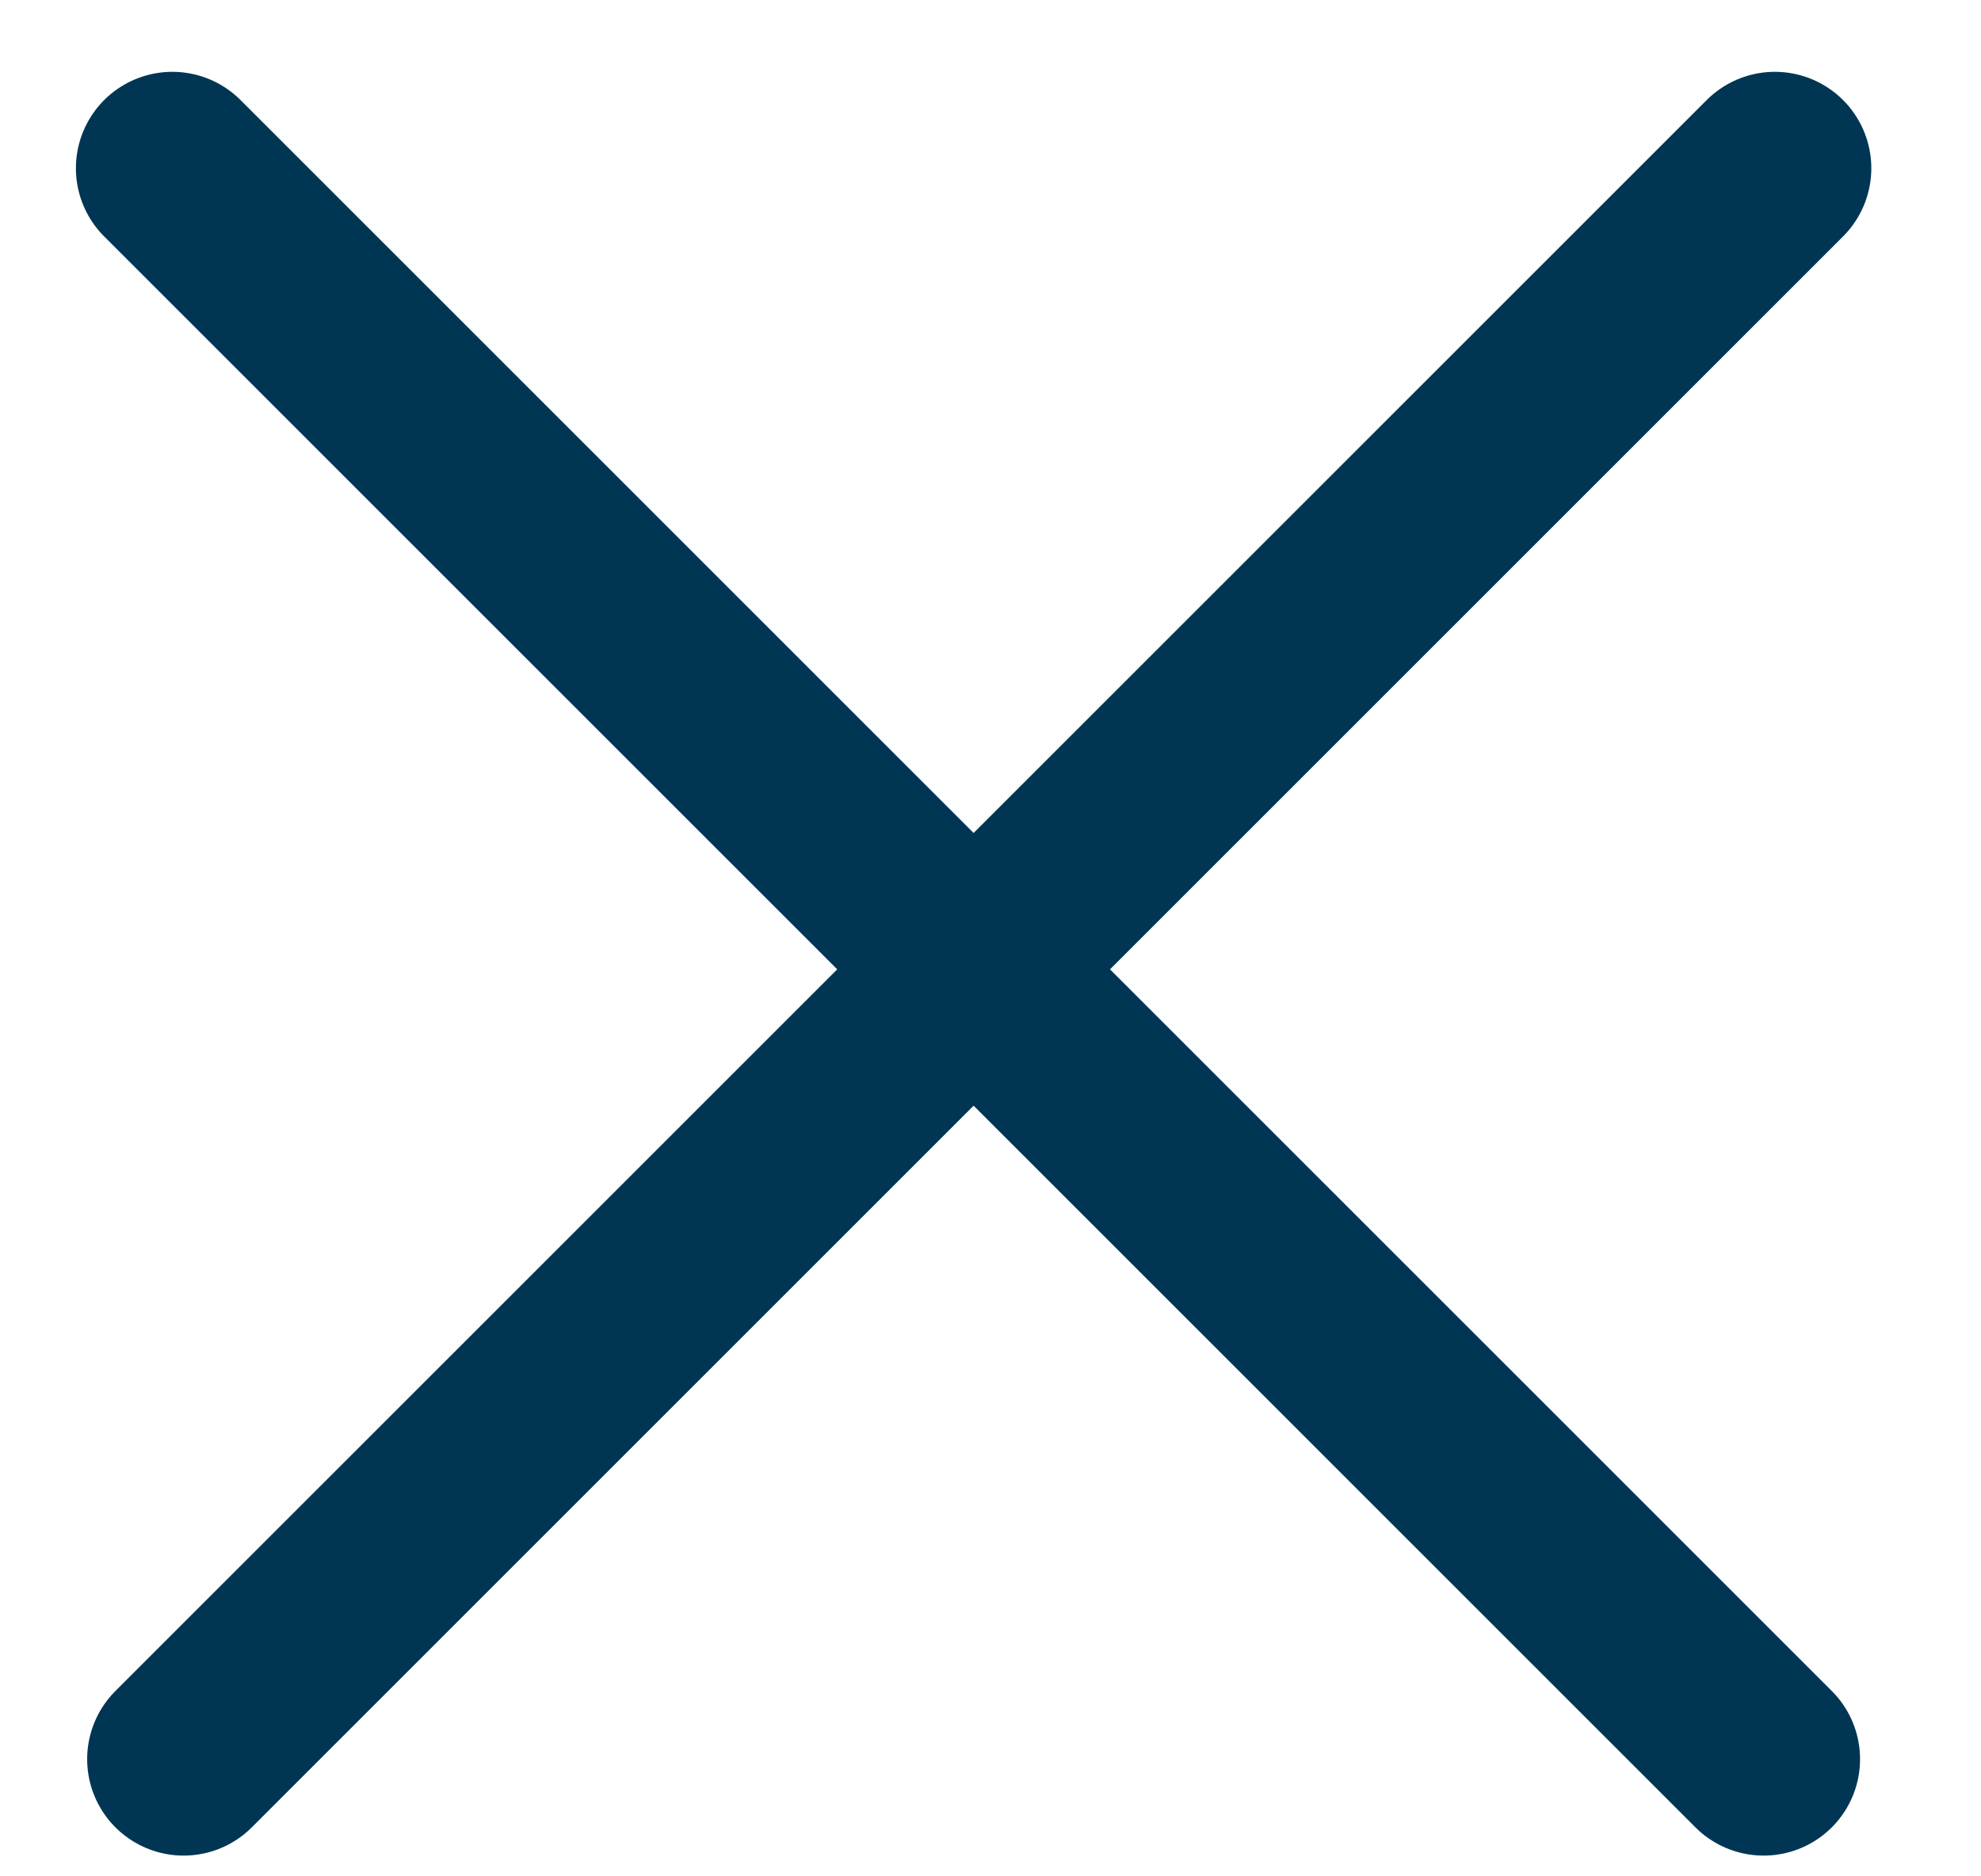 <svg width="19" height="18" viewBox="0 0 19 18" fill="none" xmlns="http://www.w3.org/2000/svg">
<line x1="17.023" y1="1.614" x2="1.761" y2="16.876" stroke="#003654" stroke-width="1.85" stroke-linecap="round"/>
<line x1="16.915" y1="16.876" x2="1.653" y2="1.614" stroke="#003654" stroke-width="1.85" stroke-linecap="round"/>
</svg>
